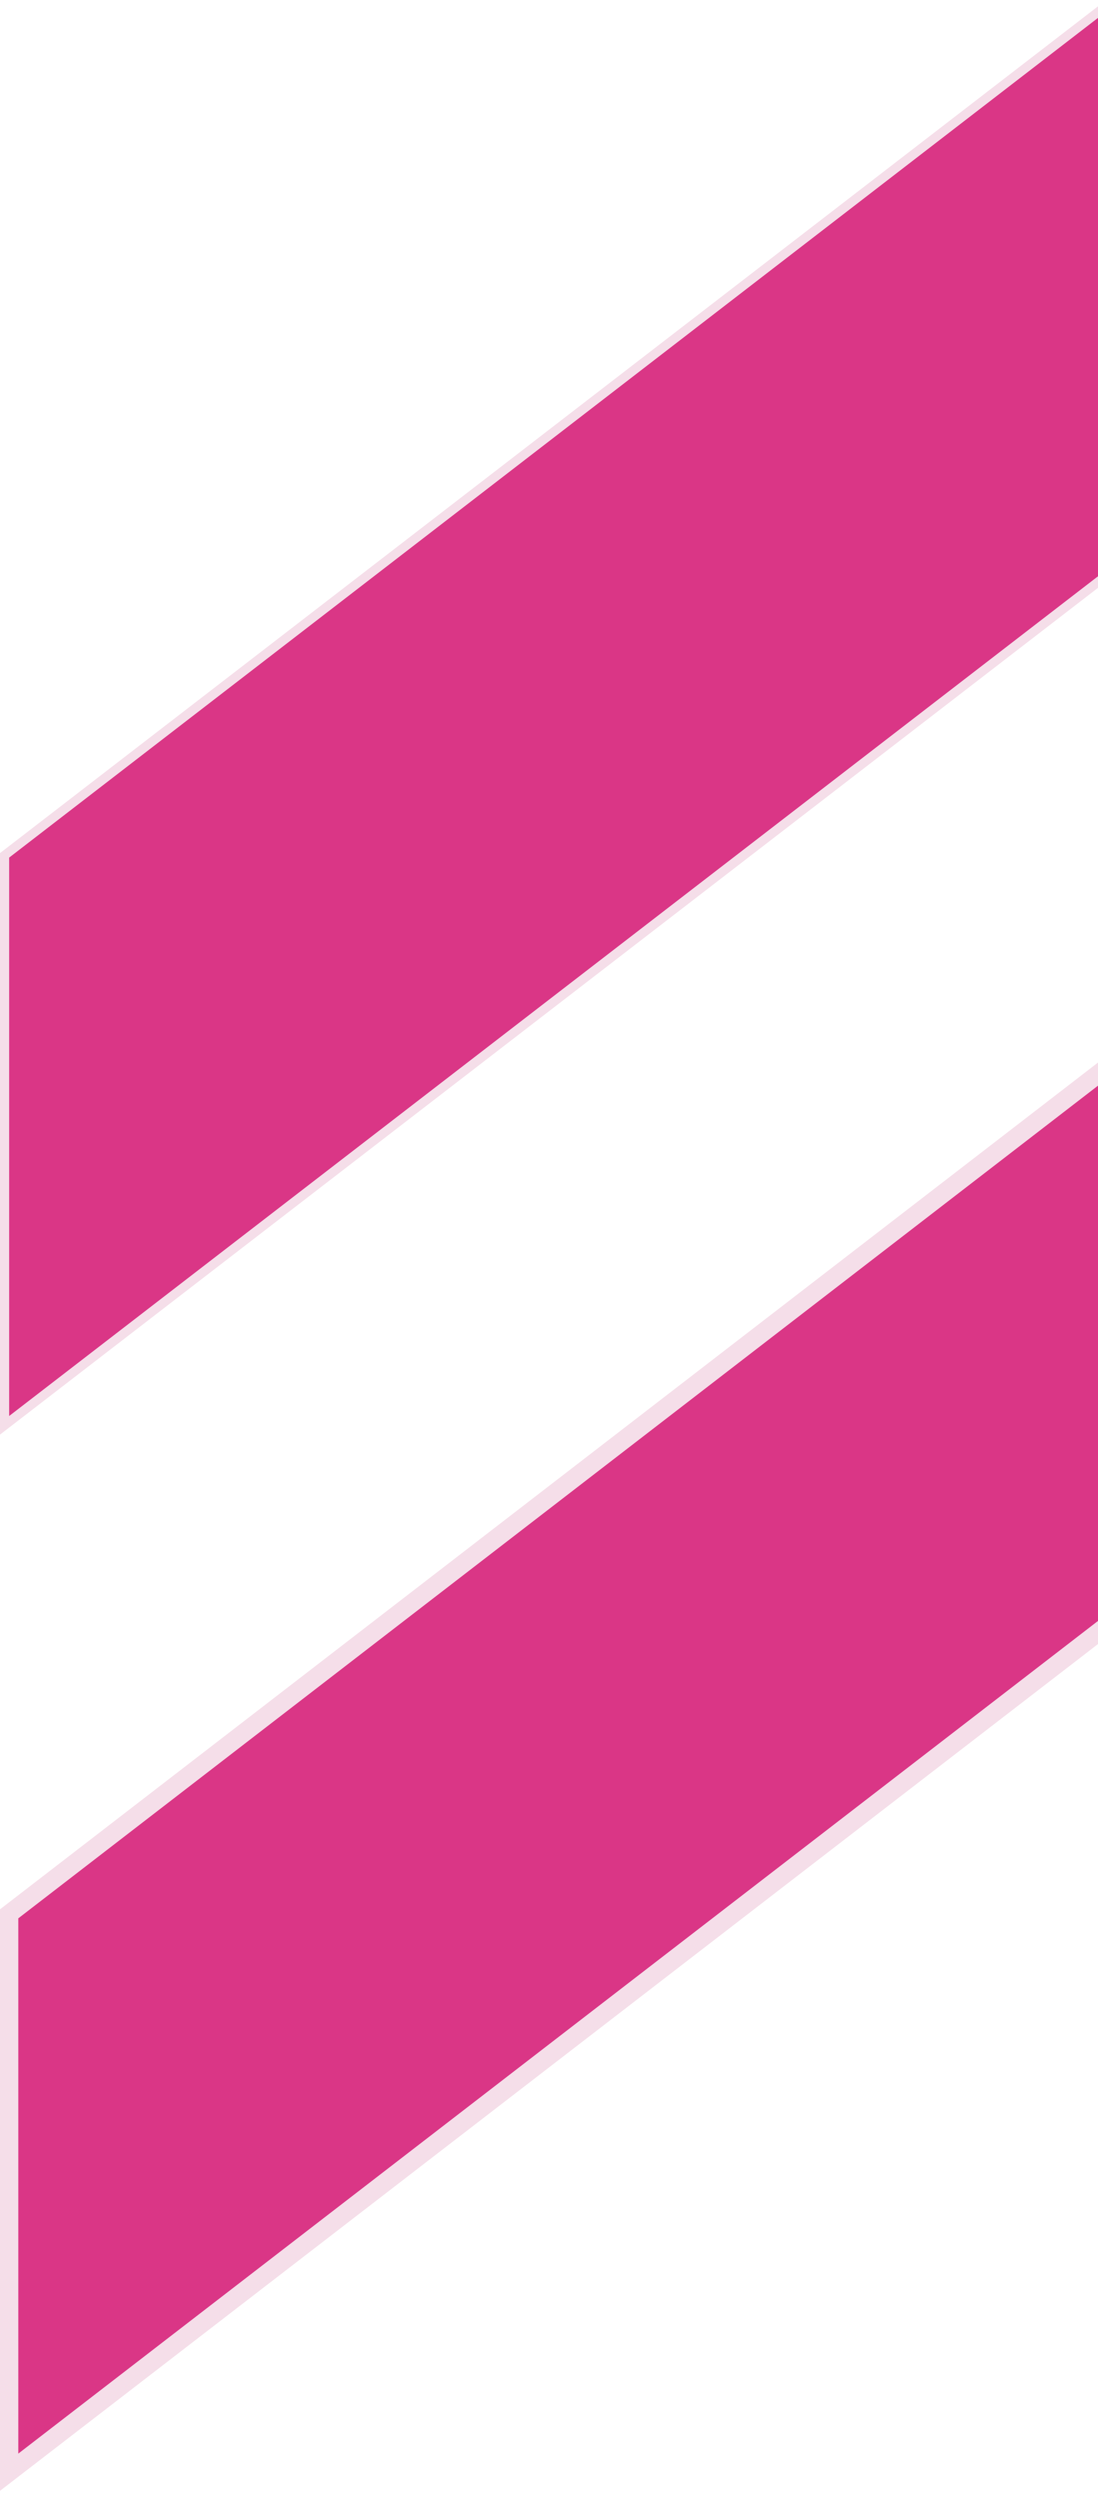 <svg width="120" height="273" viewBox="0 0 120 273" fill="none" xmlns="http://www.w3.org/2000/svg">
<path d="M121.201 63.111L120.896 62.876L120.591 63.111L0.5 155.658V93.413L120.896 0.631L241.256 93.413V155.658L121.201 63.111Z" fill="#DA3686" stroke="#F5DEE9"/>
<path d="M121.506 178.065L120.896 177.594L120.285 178.064L1 269.991V209.009L120.896 116.612L240.756 209.009V269.99L121.506 178.065Z" fill="#DA3686" stroke="#F5DEE9" stroke-width="2" stroke-miterlimit="10"/>
</svg>
